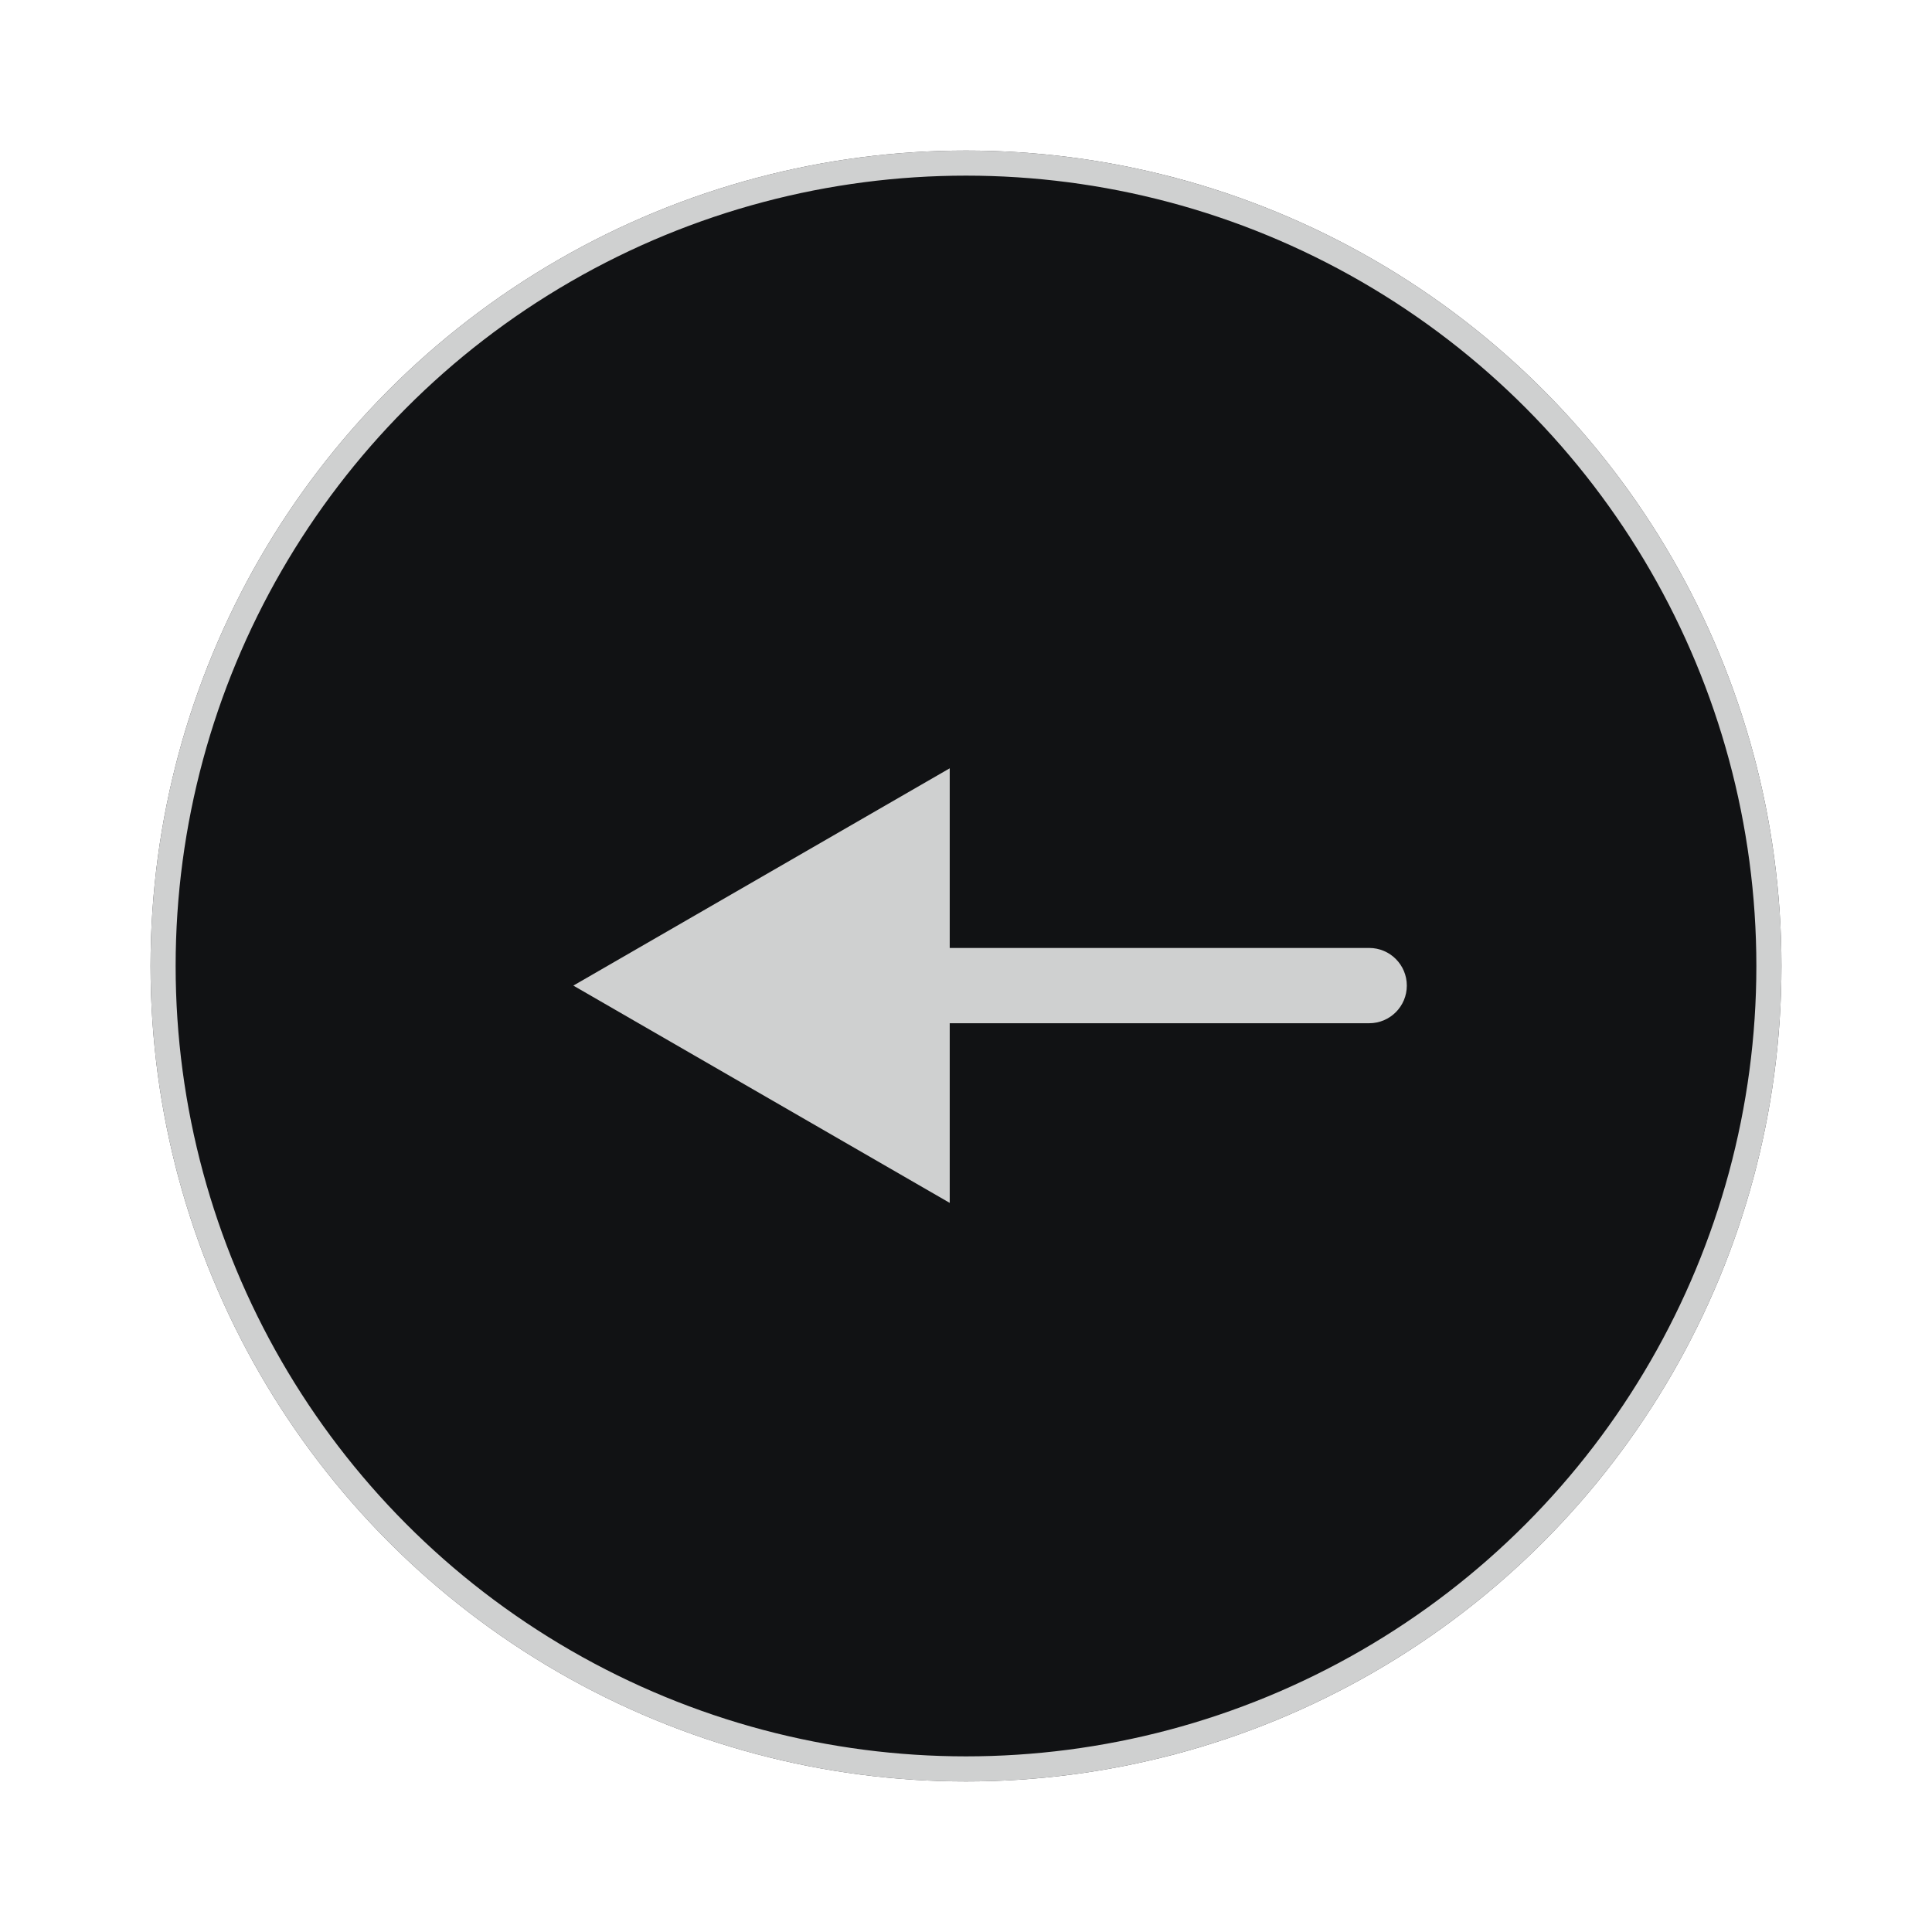<svg width="77" height="77" viewBox="0 0 77 77" fill="none" xmlns="http://www.w3.org/2000/svg">
<g filter="url(#filter0_d_40_86)">
<circle cx="37.5" cy="34.5" r="32.5" fill="#111214"/>
<circle cx="37.5" cy="34.5" r="32" stroke="white" stroke-opacity="0.8"/>
<path d="M21.851 35.281L36.851 43.941V26.621L21.851 35.281ZM53.57 36.781C54.398 36.781 55.069 36.11 55.069 35.281C55.069 34.453 54.398 33.781 53.57 33.781V35.281V36.781ZM35.351 35.281V36.781H53.57V35.281V33.781H35.351V35.281Z" fill="white" fill-opacity="0.8"/>
</g>
<defs>
<filter id="filter0_d_40_86" x="0" y="0" width="77" height="77" filterUnits="userSpaceOnUse" color-interpolation-filters="sRGB">
<feFlood flood-opacity="0" result="BackgroundImageFix"/>
<feColorMatrix in="SourceAlpha" type="matrix" values="0 0 0 0 0 0 0 0 0 0 0 0 0 0 0 0 0 0 127 0" result="hardAlpha"/>
<feOffset dx="1" dy="4"/>
<feGaussianBlur stdDeviation="3"/>
<feComposite in2="hardAlpha" operator="out"/>
<feColorMatrix type="matrix" values="0 0 0 0 0 0 0 0 0 0 0 0 0 0 0 0 0 0 0.25 0"/>
<feBlend mode="normal" in2="BackgroundImageFix" result="effect1_dropShadow_40_86"/>
<feBlend mode="normal" in="SourceGraphic" in2="effect1_dropShadow_40_86" result="shape"/>
</filter>
</defs>
</svg>

